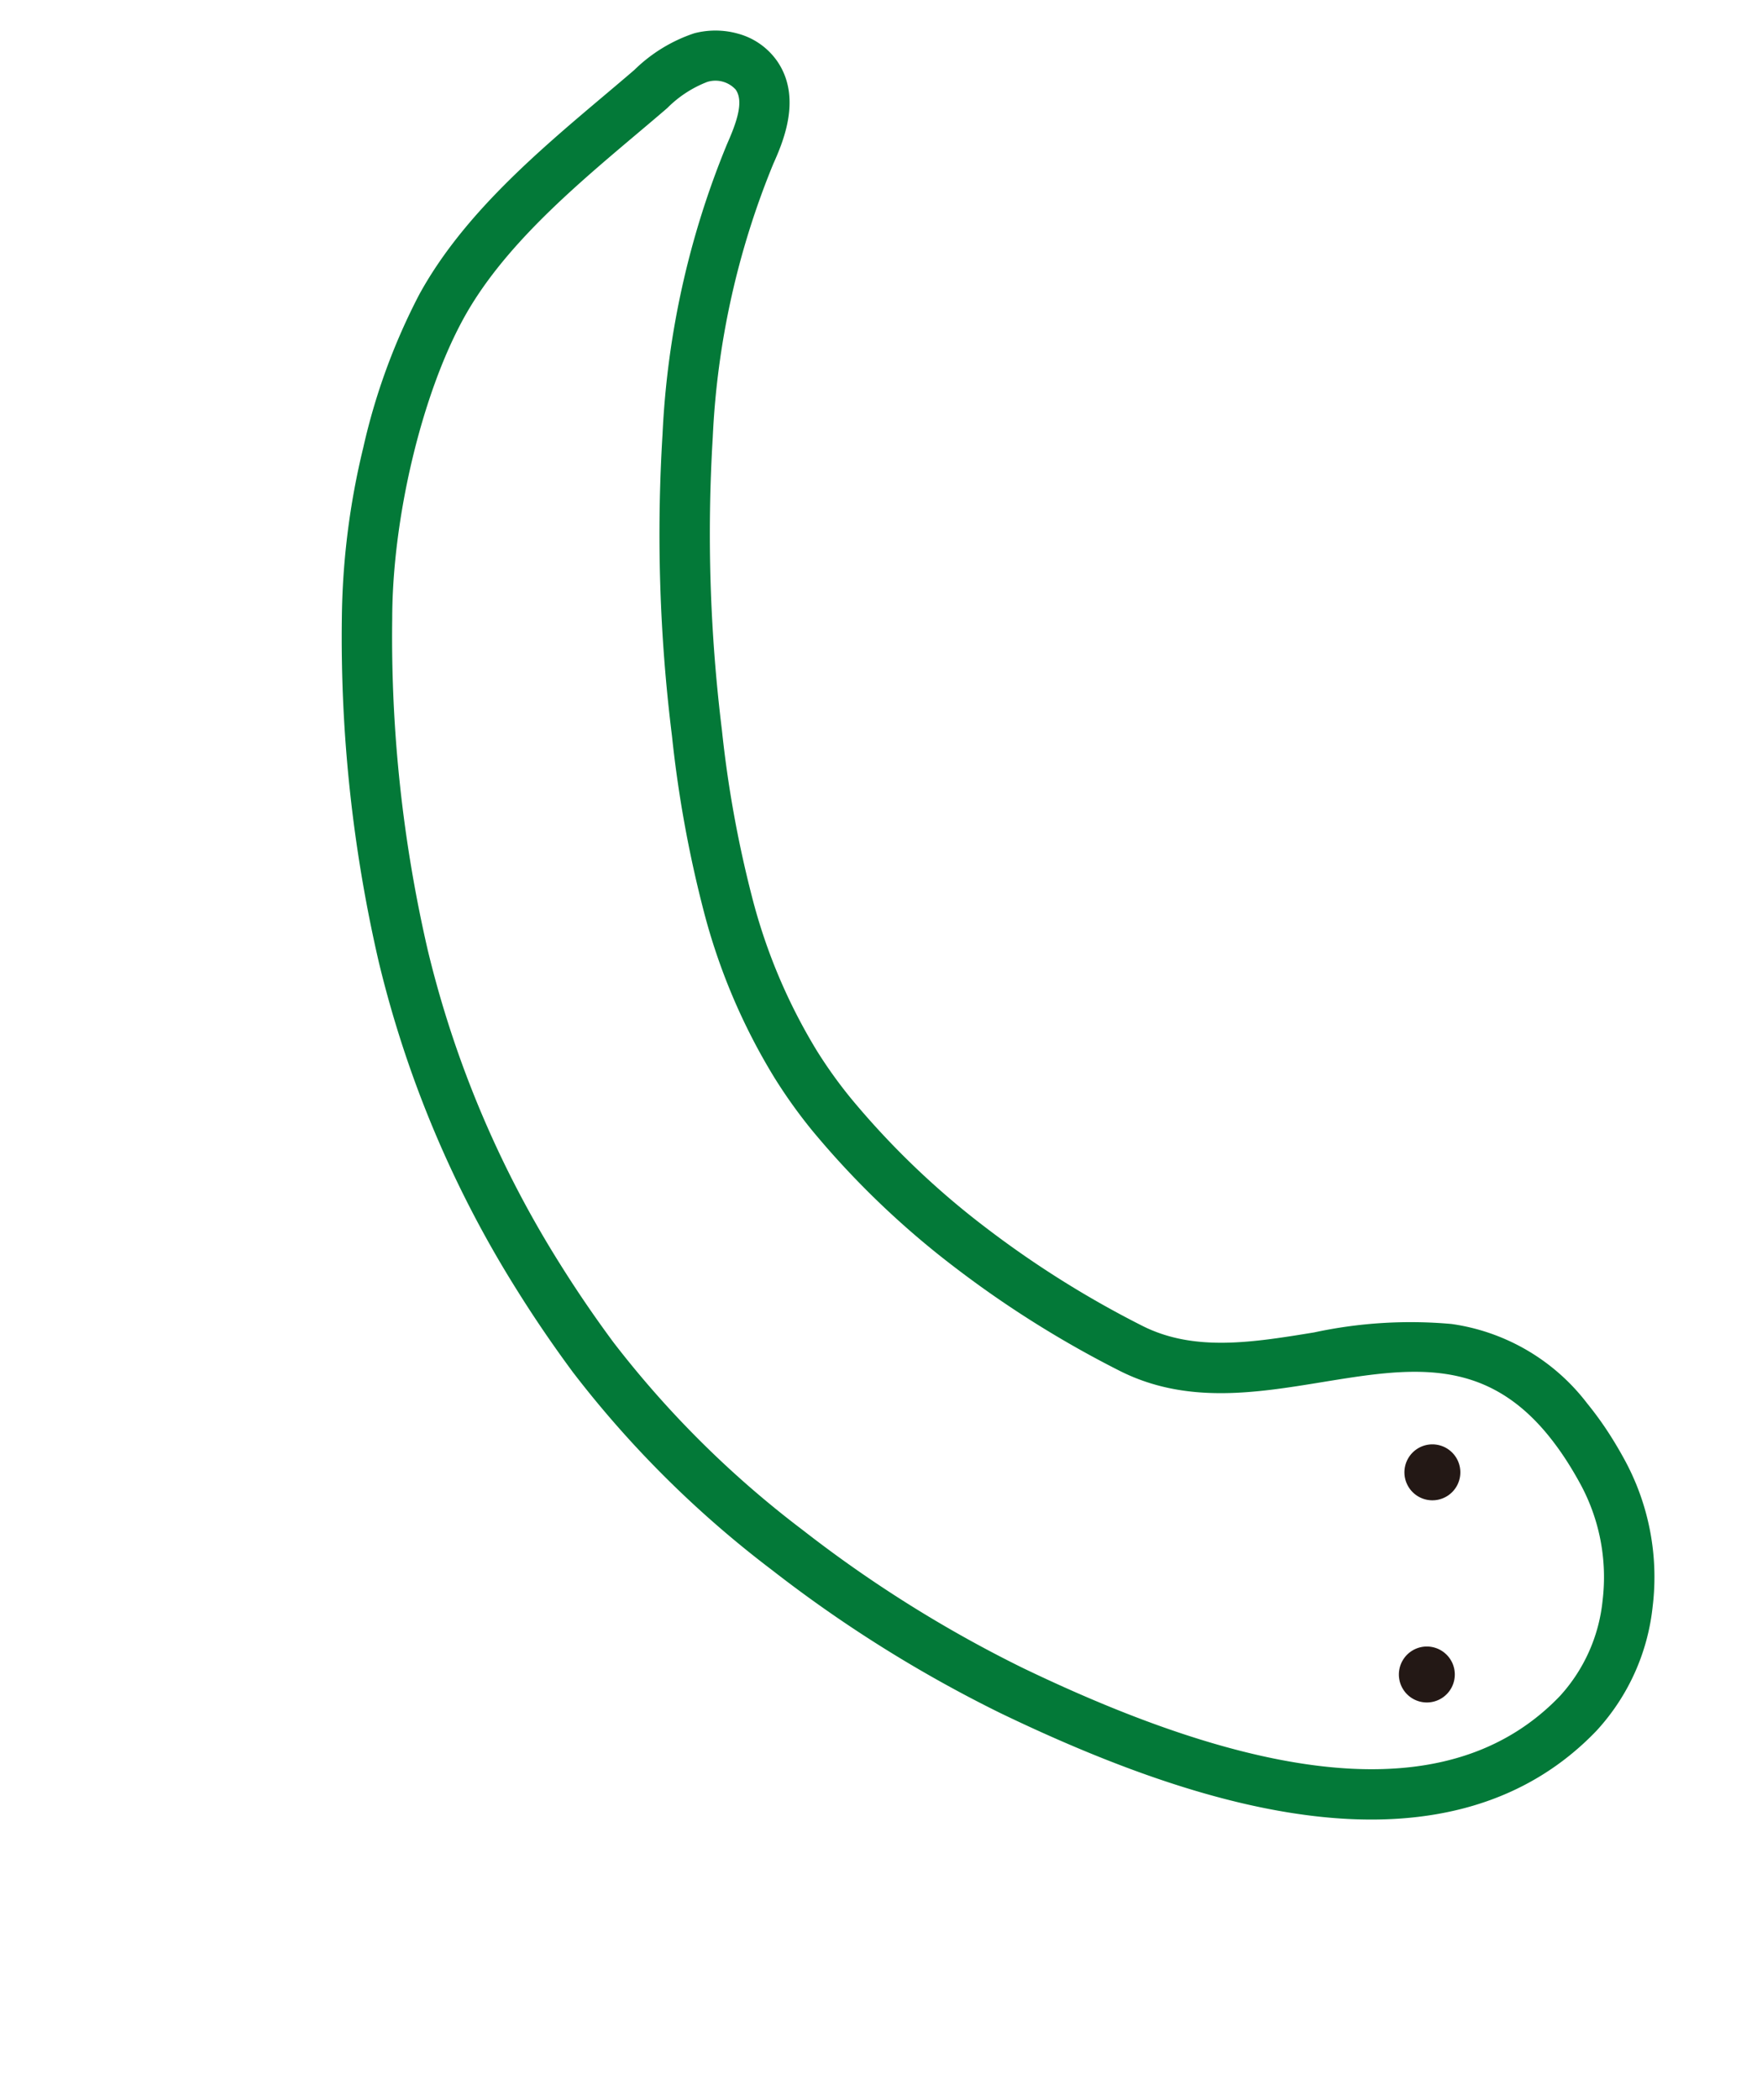 <svg xmlns="http://www.w3.org/2000/svg" width="113.439" height="135.113" viewBox="0 0 113.439 135.113">
  <g id="グループ_269" data-name="グループ 269" transform="translate(28.29 -3053.065)">
    <g id="グループ_171" data-name="グループ 171" transform="matrix(-0.53, -0.848, 0.848, -0.53, 37.554, 3188.177)">
      <path id="パス_338" data-name="パス 338" d="M119.414,56.123c-2.757,0-4.463-2.524-5.283-3.738A52.548,52.548,0,0,0,101.286,39.77,103.265,103.265,0,0,0,85.01,30.292a73.705,73.705,0,0,0-10.162-4.057,36.238,36.238,0,0,0-10.593-1.7,29.616,29.616,0,0,0-3.773.241,52.566,52.566,0,0,0-11.661,2.96,64.239,64.239,0,0,0-10.659,5.178c-3.207,1.936-4.677,5.445-6.234,9.16a29.512,29.512,0,0,1-4.235,7.8,13.342,13.342,0,0,1-8.968,4.691A21.8,21.8,0,0,1,16,54.733c-.488,0-1-.014-1.509-.043a15.775,15.775,0,0,1-9.077-3.482A13.954,13.954,0,0,1,.554,43.9C-1,37.746.714,31.538,5.645,25.447c3.608-4.458,8.911-8.866,16.211-13.478a85.154,85.154,0,0,1,15.623-7.6A67.674,67.674,0,0,1,55.028.255C57.166.086,59.3,0,61.377,0A70.817,70.817,0,0,1,84.045,3.642a92.641,92.641,0,0,1,20.028,9.71,48.513,48.513,0,0,1,8.567,6.977,40.55,40.55,0,0,1,6.435,8.253c2.877,5.106,3.774,11.379,4.566,16.912.126.882.245,1.714.37,2.531a10.032,10.032,0,0,1-.043,4.511,5.38,5.38,0,0,1-1.516,2.381,4.509,4.509,0,0,1-2.81,1.2C119.567,56.121,119.49,56.123,119.414,56.123ZM64.254,21.3a39.419,39.419,0,0,1,11.533,1.835,76.752,76.752,0,0,1,10.6,4.227,105.059,105.059,0,0,1,16.8,9.785,55.733,55.733,0,0,1,13.628,13.424c.812,1.2,1.688,2.312,2.6,2.312l.064,0a1.767,1.767,0,0,0,1.39-1.293,7.361,7.361,0,0,0-.062-3.071c-.128-.832-.248-1.673-.375-2.563-.751-5.251-1.6-11.2-4.181-15.781-2.746-4.879-8.462-10.666-13.9-14.074a89.462,89.462,0,0,0-19.328-9.38A67.626,67.626,0,0,0,61.377,3.242c-1.99,0-4.04.082-6.094.245A64.419,64.419,0,0,0,38.6,7.415a81.815,81.815,0,0,0-15.011,7.295C7.884,24.629,1.378,33.918,3.7,43.1a10.7,10.7,0,0,0,3.751,5.58,12.552,12.552,0,0,0,7.222,2.769c.453.025.9.038,1.329.038a18.551,18.551,0,0,0,2.317-.138c6.556-.83,8.44-5.325,10.621-10.529,1.689-4.031,3.436-8.2,7.548-10.682a67.491,67.491,0,0,1,11.2-5.439,55.807,55.807,0,0,1,12.383-3.139A32.871,32.871,0,0,1,64.254,21.3Z" transform="translate(0 0)" fill="#037938"/>
      <path id="パス_339" data-name="パス 339" d="M0,1.859A1.8,1.8,0,1,1,1.859,3.594,1.8,1.8,0,0,1,0,1.859" transform="translate(18.458 41.967)" fill="#231815"/>
      <path id="パス_340" data-name="パス 340" d="M0,1.859A1.8,1.8,0,1,1,1.859,3.594,1.8,1.8,0,0,1,0,1.859" transform="translate(7.616 34.77)" fill="#231815"/>
    </g>
  </g>
</svg>
